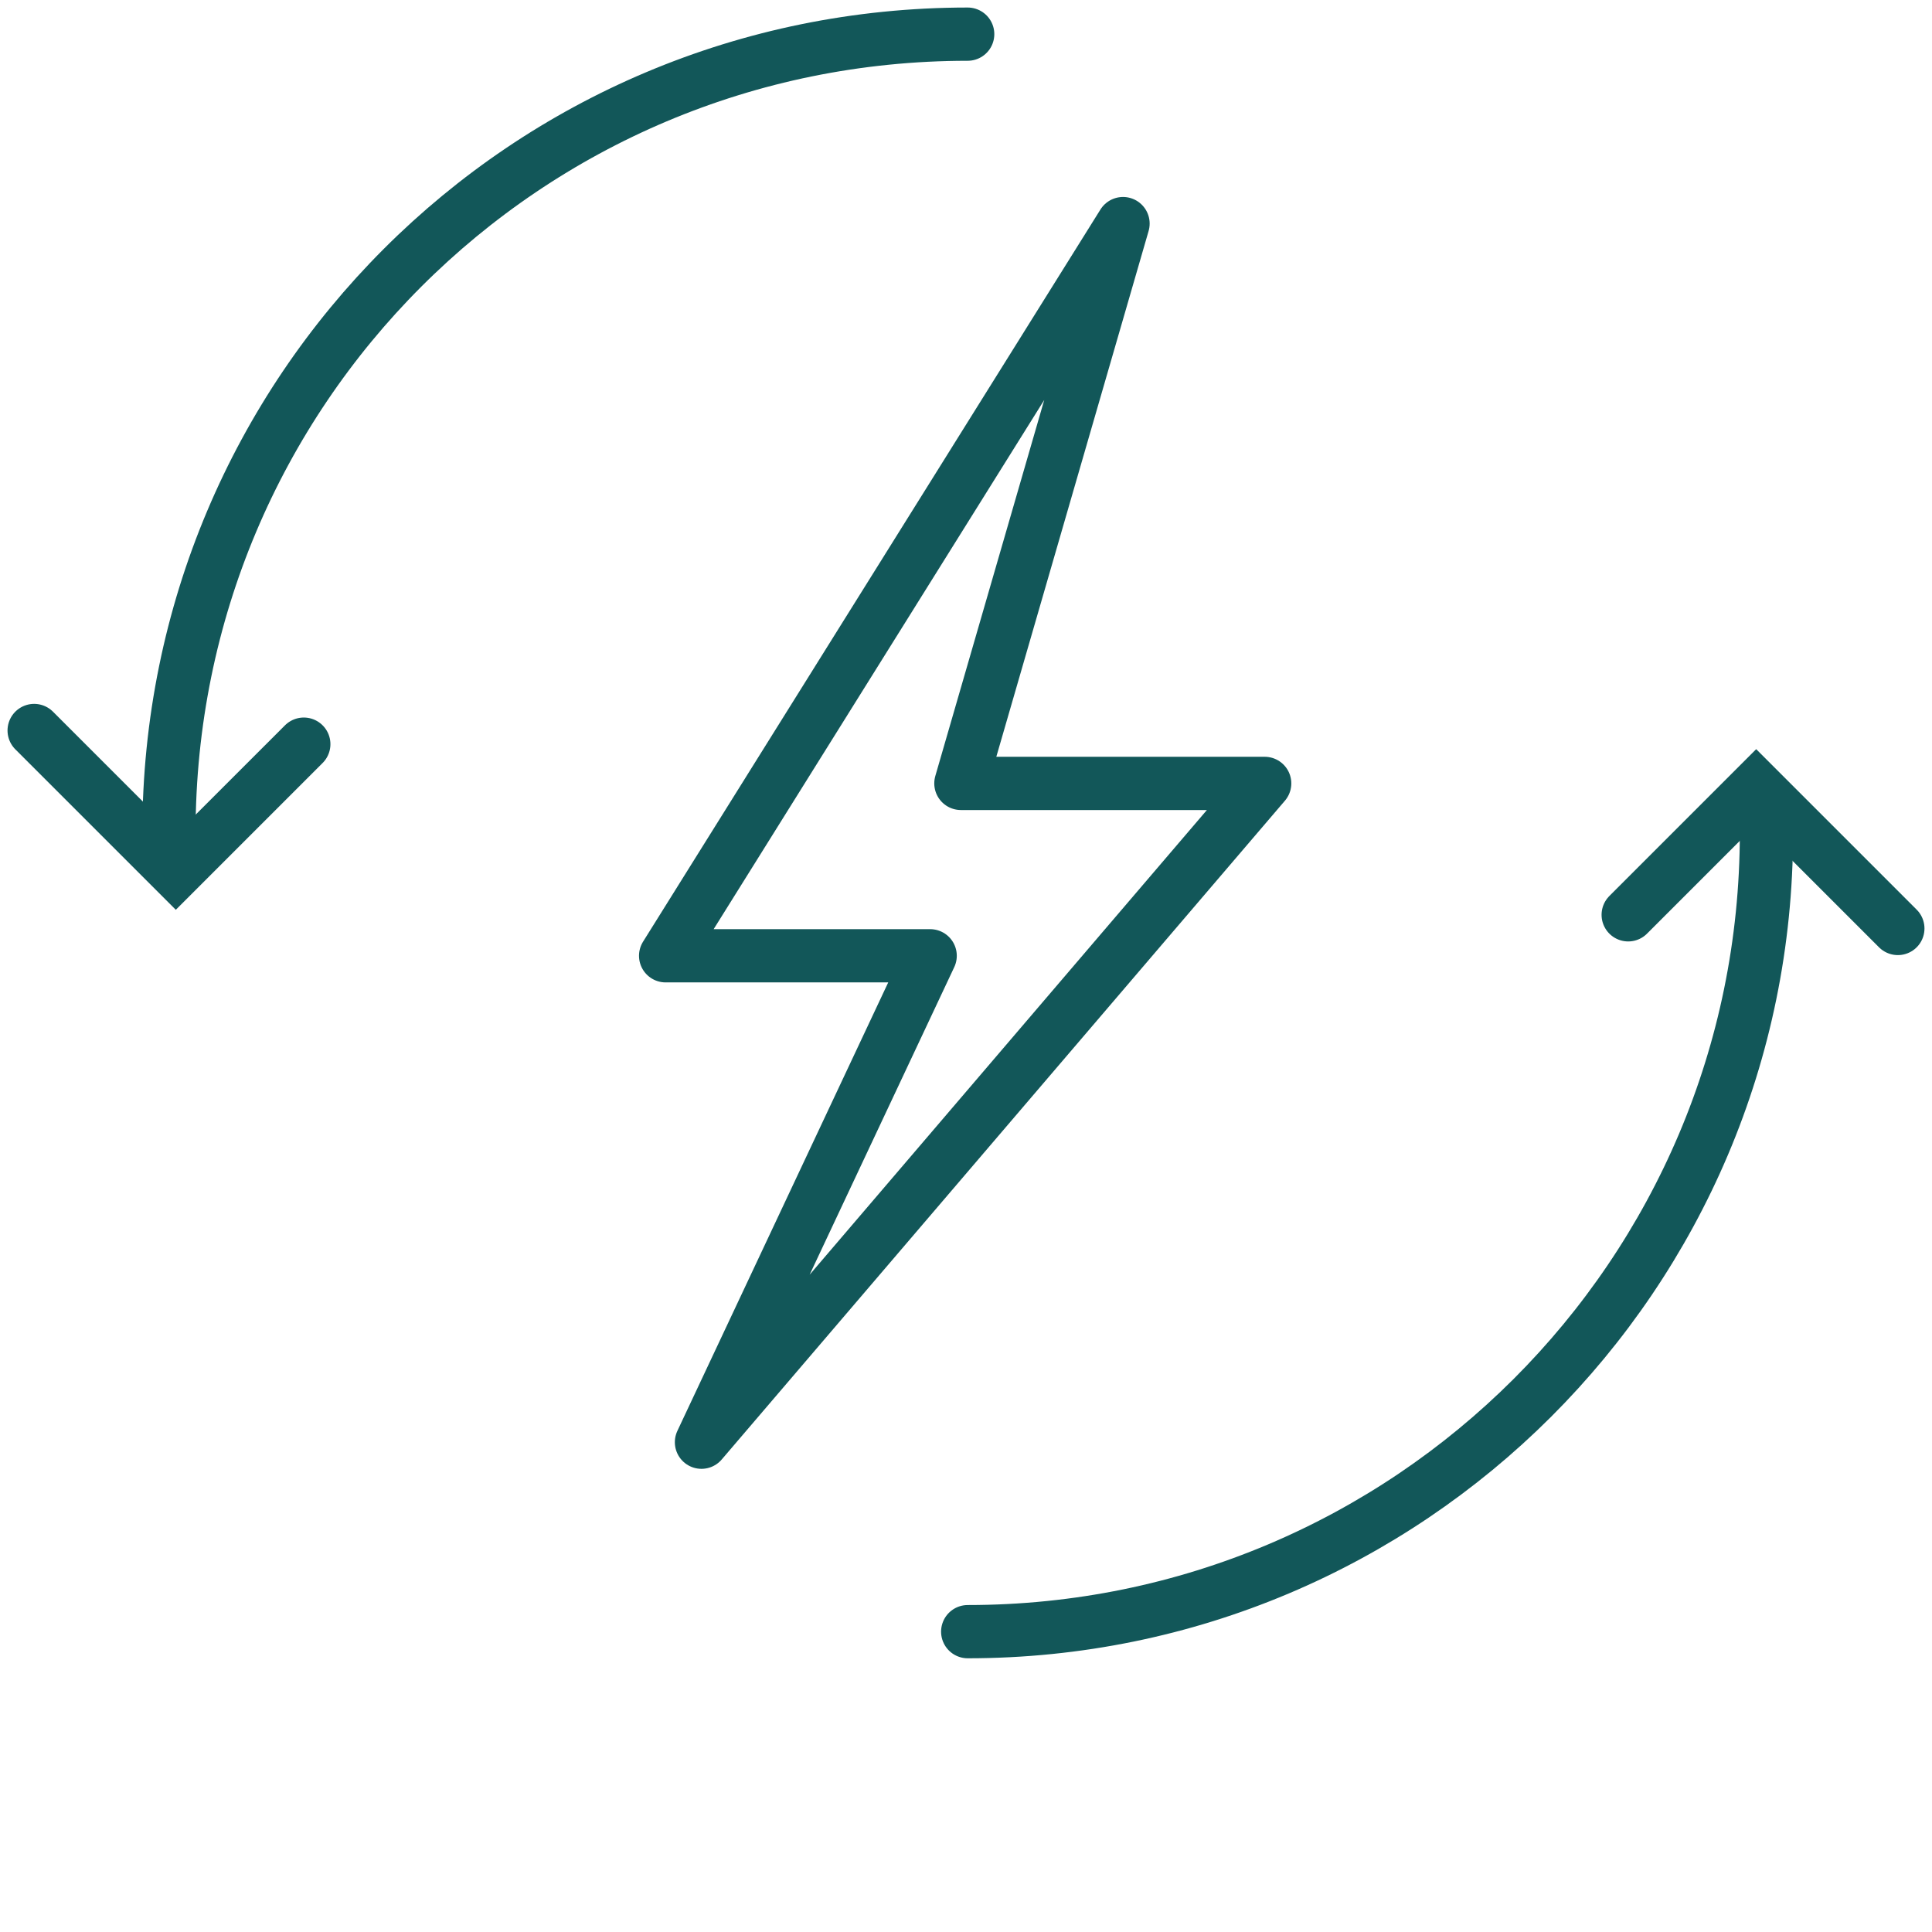 <svg width="254" height="254" viewBox="0 0 254 254" fill="none" xmlns="http://www.w3.org/2000/svg">
<path d="M147.645 29.396L87.51 125.657H122.289L92.222 189.607L166.268 102.994H126.328L147.645 29.396Z" stroke="#125759" stroke-width="7" stroke-miterlimit="10" stroke-linecap="round" stroke-linejoin="round"/>
<path d="M127.224 214.514C185.114 214.514 232.235 167.617 232.235 109.502" stroke="#125759" stroke-width="7" stroke-miterlimit="10" stroke-linecap="round"/>
<path d="M127.222 4.49C69.107 4.49 22.212 51.386 22.212 109.502" stroke="#125759" stroke-width="7" stroke-miterlimit="10" stroke-linecap="round"/>
<path d="M39.941 97.834L23.113 114.662L4.489 96.038" stroke="#125759" stroke-width="7" stroke-miterlimit="10" stroke-linecap="round"/>
<path d="M214.058 120.272L230.886 103.443L249.51 122.067" stroke="#125759" stroke-width="7" stroke-miterlimit="10" stroke-linecap="round"/>
</svg>
